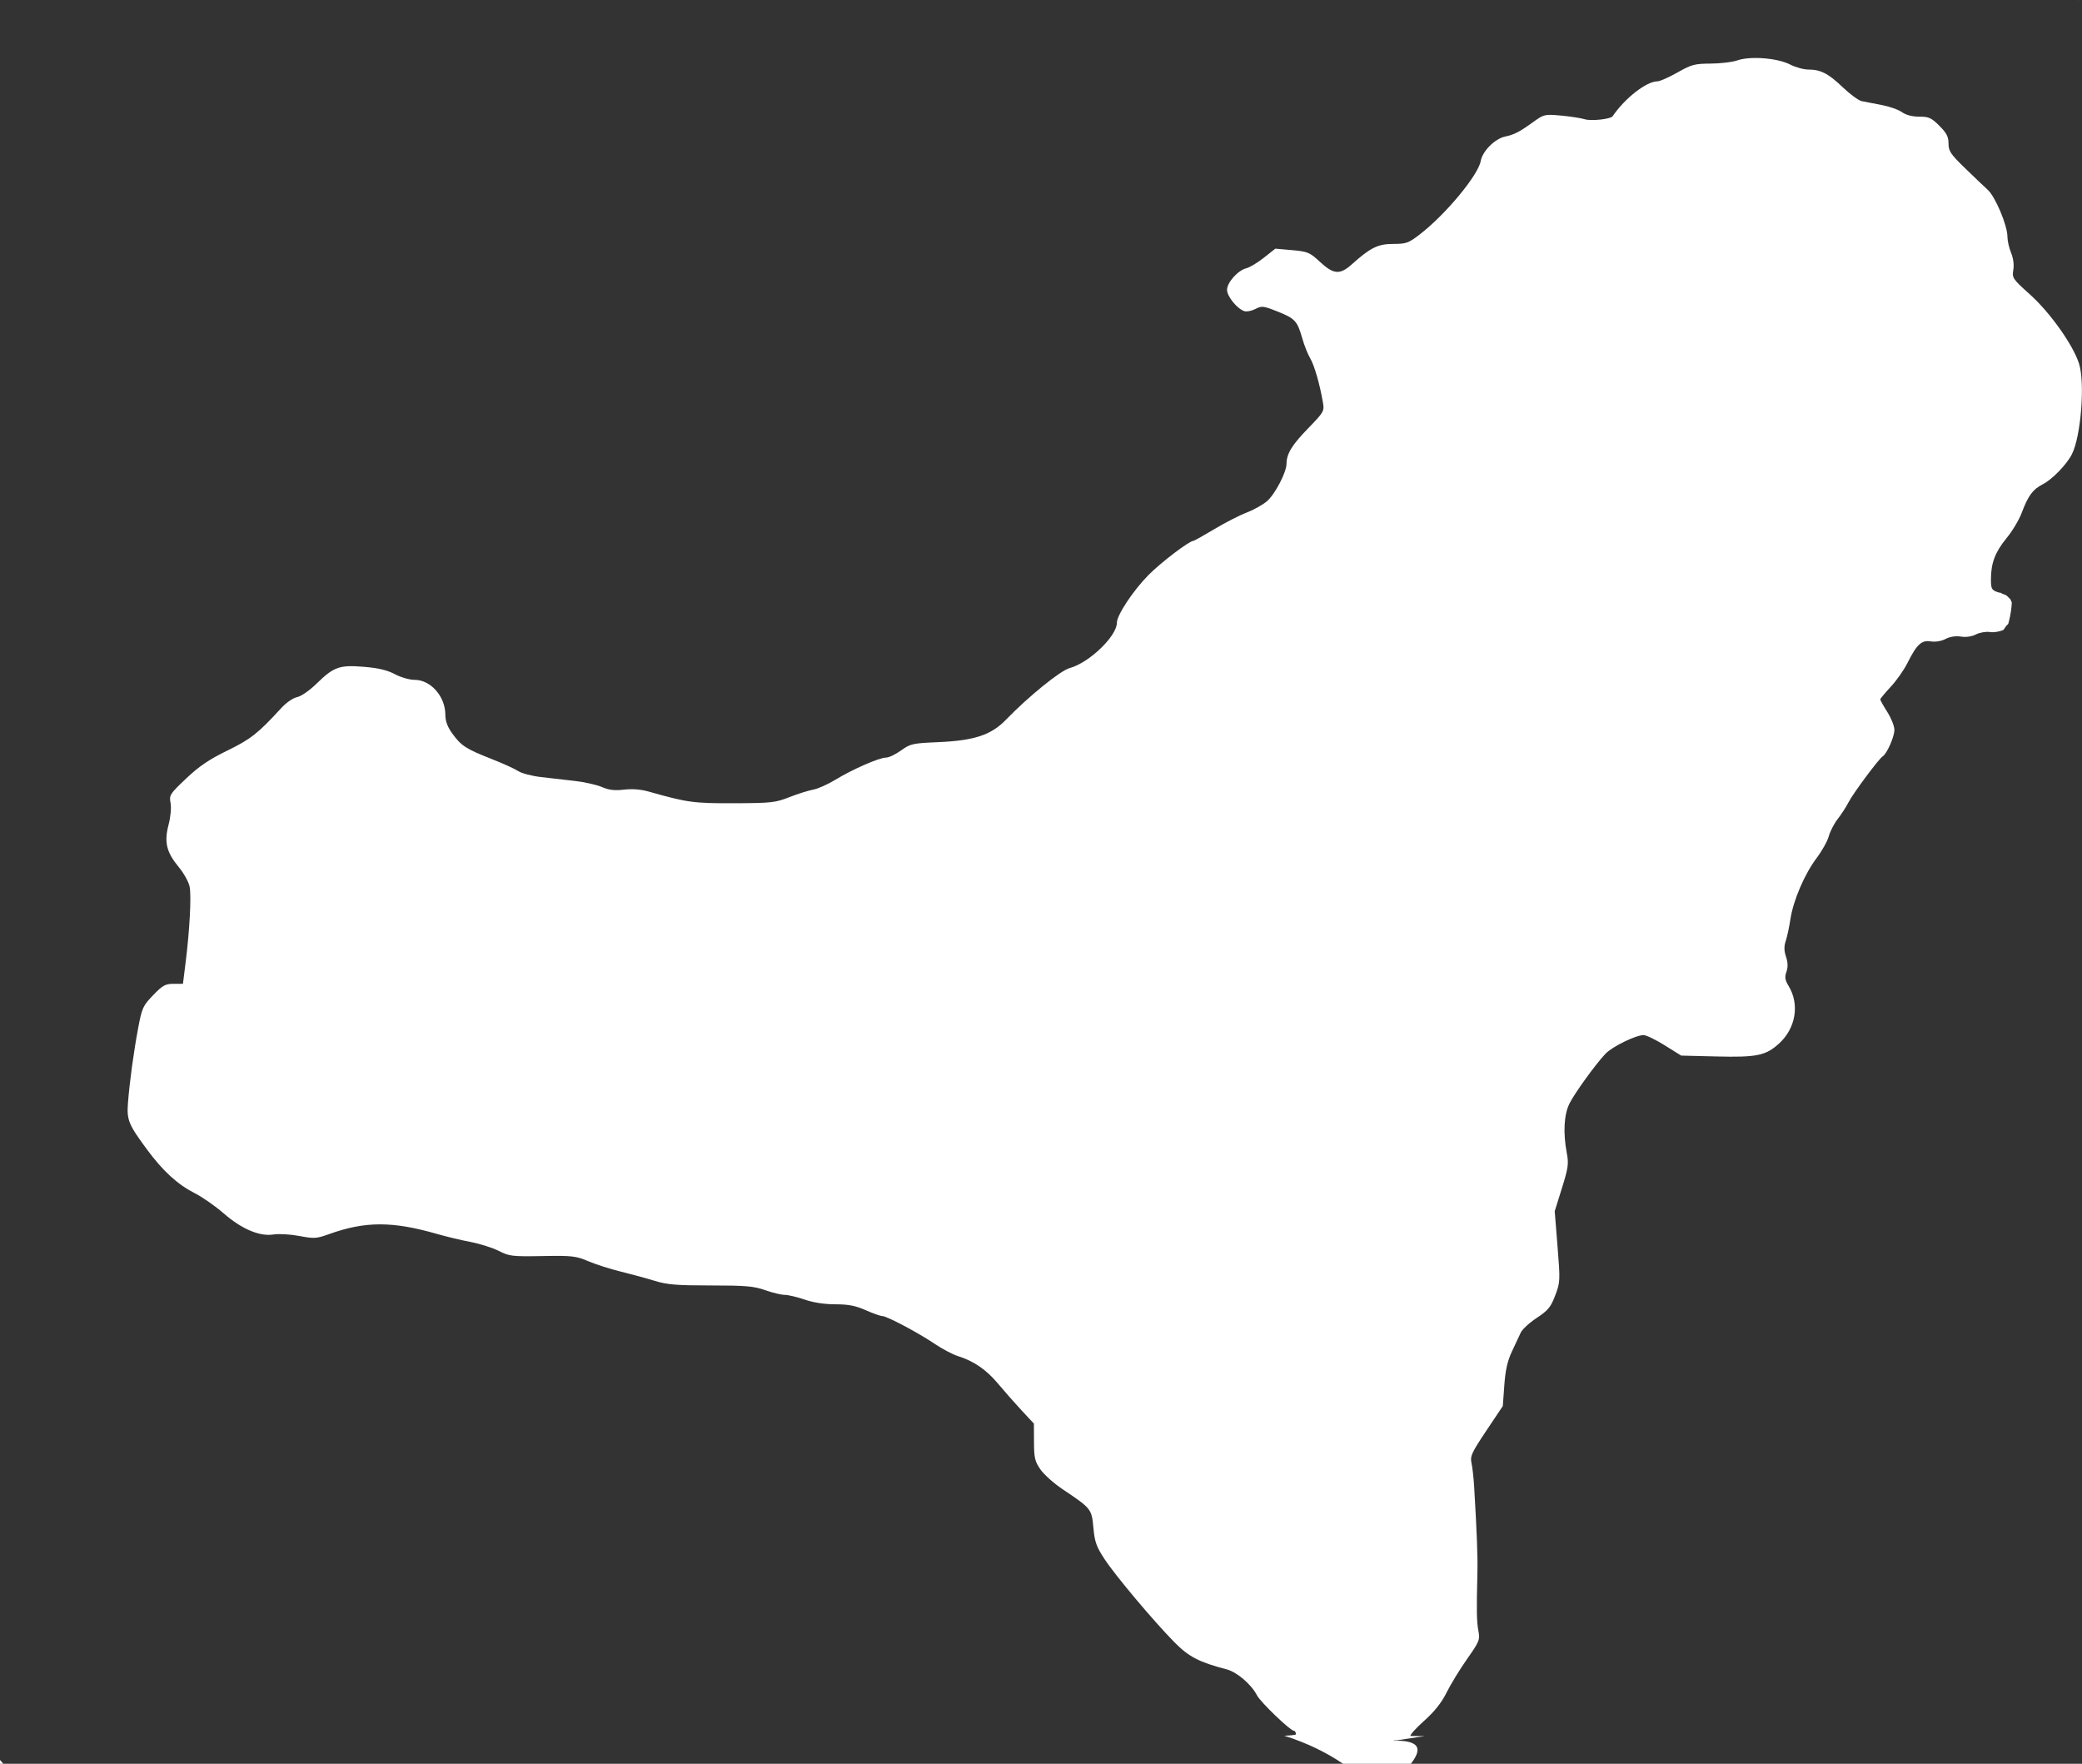 <?xml version="1.0" encoding="UTF-8" standalone="no"?>
<!-- Created with Inkscape (http://www.inkscape.org/) -->

<svg
   width="233.787mm"
   height="198.042mm"
   viewBox="0 0 233.787 198.042"
   version="1.1"
   id="svg1"
   xml:space="preserve"
   xmlns="http://www.w3.org/2000/svg"
   xmlns:svg="http://www.w3.org/2000/svg"><rect x="0" y="0" width="233.787" height="198.042" fill="#333333" stroke="none"/><defs
     id="defs1" /><g
     id="layer1"
     transform="translate(-836.988,-261.627)"><path
       id="path16"
       style="fill:#ffffff"
       d="m 1070.317,261.632 c 0,0.054 0.013,0.085 0.017,0.131 -10e-5,-0.024 0,-0.049 0,-0.073 0,-0.02 -0.018,-0.078 -0.017,-0.058 z m -36.892,6.528 v 5.2e-4 c -0.51,0.037 -0.972,0.117 -1.334,0.242 -0.566,0.196 -1.921,0.36 -3.013,0.365 -1.796,0.009 -2.15,0.104 -3.729,0.999 -0.96,0.544 -1.972,0.992 -2.249,0.993 -1.236,0.006 -3.661,1.897 -5.032,3.923 -0.215,0.318 -2.401,0.556 -3.113,0.338 -0.454,-0.138 -1.668,-0.326 -2.698,-0.418 -1.836,-0.163 -1.898,-0.147 -3.175,0.774 -1.48,1.067 -2.057,1.364 -3.083,1.583 -1.157,0.247 -2.543,1.637 -2.741,2.747 -0.284,1.592 -3.937,5.997 -6.814,8.217 -1.296,1 -1.545,1.09 -3.005,1.09 -1.715,0 -2.575,0.423 -4.643,2.283 -1.343,1.207 -2.053,1.156 -3.583,-0.26 -1.162,-1.076 -1.371,-1.164 -3.131,-1.322 l -1.885,-0.168 -1.29,1.018 c -0.709,0.56 -1.591,1.091 -1.959,1.18 -0.951,0.23 -2.176,1.598 -2.176,2.43 0,0.736 1.141,2.134 1.951,2.392 0.258,0.082 0.815,-0.029 1.236,-0.247 0.71,-0.367 0.89,-0.347 2.46,0.276 1.984,0.787 2.241,1.064 2.794,3.003 0.228,0.8 0.63,1.812 0.892,2.249 0.463,0.769 1.081,2.915 1.436,4.974 0.167,0.969 0.106,1.075 -1.675,2.911 -1.827,1.883 -2.406,2.845 -2.416,3.971 -0.004,0.958 -1.295,3.428 -2.196,4.202 -0.464,0.399 -1.499,0.976 -2.3,1.282 -0.8,0.306 -2.432,1.143 -3.625,1.86 -1.194,0.717 -2.242,1.304 -2.33,1.304 -0.463,0 -3.648,2.422 -5.045,3.837 -1.732,1.755 -3.552,4.502 -3.552,5.362 0,1.507 -3.122,4.503 -5.306,5.091 -1.037,0.279 -4.642,3.204 -7.161,5.809 -1.651,1.708 -3.553,2.333 -7.627,2.508 -2.85,0.122 -3.094,0.177 -4.144,0.932 -0.614,0.441 -1.371,0.801 -1.683,0.801 -0.76,0 -3.744,1.303 -5.675,2.479 -0.861,0.524 -1.992,1.028 -2.514,1.12 -0.521,0.092 -1.717,0.469 -2.656,0.838 -1.584,0.622 -2.037,0.672 -6.218,0.687 -4.555,0.016 -5.245,-0.078 -9.577,-1.307 -0.888,-0.252 -1.858,-0.329 -2.783,-0.22 -1.054,0.124 -1.691,0.049 -2.473,-0.29 -0.579,-0.251 -1.947,-0.559 -3.038,-0.685 -1.091,-0.125 -2.818,-0.324 -3.836,-0.441 -1.019,-0.118 -2.158,-0.418 -2.532,-0.667 -0.374,-0.249 -1.722,-0.862 -2.996,-1.362 -2.864,-1.125 -3.405,-1.475 -4.399,-2.846 -0.554,-0.765 -0.789,-1.395 -0.789,-2.12 0,-2.049 -1.643,-3.916 -3.446,-3.916 -0.574,0 -1.551,-0.28 -2.223,-0.637 -0.852,-0.453 -1.851,-0.692 -3.455,-0.825 -2.76,-0.23 -3.398,-0.006 -5.32,1.871 -0.811,0.792 -1.743,1.44 -2.204,1.532 -0.461,0.092 -1.221,0.621 -1.799,1.251 -2.592,2.827 -3.4,3.463 -6.037,4.751 -2.057,1.005 -3.172,1.761 -4.627,3.14 -1.829,1.734 -1.909,1.86 -1.744,2.741 0.102,0.544 0.008,1.557 -0.227,2.46 -0.509,1.953 -0.237,3.065 1.163,4.759 0.567,0.687 1.111,1.672 1.208,2.19 0.201,1.073 9.2e-4,4.854 -0.448,8.451 l -0.305,2.447 h -1.06 c -0.92,0 -1.222,0.168 -2.286,1.271 -1.142,1.185 -1.256,1.433 -1.672,3.638 -0.512,2.712 -0.978,6.131 -1.158,8.49 -0.144,1.89 0.069,2.405 2.158,5.227 1.788,2.416 3.415,3.901 5.346,4.882 0.849,0.431 2.307,1.449 3.24,2.261 2.04,1.776 4.047,2.623 5.617,2.372 0.589,-0.094 1.884,-0.018 2.879,0.17 1.667,0.315 1.93,0.298 3.349,-0.211 4.048,-1.454 7.118,-1.457 12.123,-0.015 1.019,0.294 2.71,0.698 3.759,0.899 1.049,0.2 2.478,0.653 3.175,1.006 1.183,0.599 1.511,0.637 4.897,0.576 3.342,-0.06 3.751,-0.014 5.159,0.583 0.841,0.357 2.482,0.881 3.646,1.165 1.164,0.284 2.873,0.749 3.798,1.034 1.396,0.43 2.465,0.518 6.291,0.518 3.931,0 4.83,0.078 6.114,0.529 0.828,0.291 1.818,0.529 2.201,0.529 0.382,0 1.388,0.238 2.233,0.529 0.983,0.338 2.227,0.529 3.448,0.529 1.462,0 2.261,0.155 3.406,0.661 0.823,0.364 1.665,0.661 1.872,0.661 0.508,0 4.057,1.885 5.913,3.14 0.825,0.558 1.976,1.164 2.558,1.348 1.811,0.57 3.214,1.535 4.533,3.117 0.698,0.838 1.887,2.186 2.642,2.997 l 1.372,1.474 0.01,2.057 c 0.007,1.797 0.099,2.188 0.723,3.089 0.393,0.568 1.503,1.56 2.465,2.205 3.251,2.178 3.289,2.225 3.483,4.34 0.147,1.599 0.333,2.125 1.249,3.519 1.234,1.878 5.526,6.982 7.866,9.355 1.592,1.615 2.764,2.221 5.845,3.026 1.158,0.302 2.767,1.678 3.404,2.91 0.399,0.771 3.747,3.989 4.15,3.989 0.124,0 0.226,0.179 0.226,0.397 h -0.006 c 0,0.064 -0.465,0.115 -1.291,0.161 2.553,0.812 4.746,1.886 6.594,3.147 h 7.608 c 1.115,-1.444 1.306,-2.585 -1.689,-2.599 -0.076,-2.9e-4 -0.286,0.046 -0.227,-5.2e-4 0.071,-0.056 0.18,-0.022 0.27,-0.034 0.125,-0.016 0.25,-0.033 0.375,-0.05 0.41,-0.053 0.816,-0.115 1.224,-0.181 0.539,-0.091 1.08,-0.169 1.623,-0.237 -0.178,-0.008 -1.613,-0.013 -1.618,-0.022 -0.072,-0.117 0.626,-0.891 1.552,-1.719 1.16,-1.038 1.939,-2.02 2.504,-3.161 0.451,-0.91 1.485,-2.601 2.297,-3.757 1.392,-1.982 1.464,-2.164 1.273,-3.175 -0.196,-1.032 -0.216,-2.218 -0.11,-6.496 0.044,-1.799 -0.055,-4.452 -0.364,-9.657 -0.06,-1.019 -0.196,-2.231 -0.301,-2.694 -0.17,-0.747 0.017,-1.152 1.663,-3.613 l 1.854,-2.772 0.17,-2.339 c 0.124,-1.71 0.355,-2.731 0.857,-3.795 0.378,-0.8 0.824,-1.752 0.99,-2.116 0.167,-0.363 0.973,-1.105 1.793,-1.647 1.279,-0.846 1.573,-1.203 2.072,-2.515 0.564,-1.482 0.573,-1.648 0.265,-5.497 l -0.317,-3.969 0.807,-2.586 c 0.712,-2.281 0.777,-2.745 0.551,-3.938 -0.435,-2.292 -0.32,-4.353 0.312,-5.591 0.618,-1.212 2.906,-4.373 4.026,-5.561 0.75,-0.796 3.393,-2.093 4.277,-2.098 0.295,-0.002 1.367,0.515 2.381,1.149 l 1.844,1.152 3.958,0.097 c 4.544,0.111 5.529,-0.091 7.023,-1.442 1.887,-1.705 2.342,-4.401 1.089,-6.461 -0.409,-0.673 -0.46,-0.995 -0.249,-1.598 0.183,-0.525 0.171,-1.041 -0.045,-1.69 -0.223,-0.677 -0.24,-1.17 -0.026,-1.794 0.155,-0.473 0.39,-1.574 0.522,-2.447 0.318,-2.094 1.592,-5.062 2.942,-6.85 0.598,-0.792 1.214,-1.897 1.368,-2.455 0.154,-0.558 0.607,-1.431 1.007,-1.94 0.4,-0.509 0.94,-1.343 1.2,-1.852 0.515,-1.009 3.403,-4.894 3.837,-5.162 0.474,-0.293 1.319,-2.201 1.319,-2.978 0,-0.414 -0.357,-1.316 -0.794,-2.004 -0.437,-0.688 -0.794,-1.324 -0.794,-1.413 0,-0.089 0.526,-0.724 1.168,-1.411 0.643,-0.687 1.489,-1.89 1.881,-2.673 1.053,-2.104 1.59,-2.602 2.625,-2.434 0.518,0.084 1.177,-0.025 1.659,-0.274 0.507,-0.262 1.137,-0.359 1.72,-0.265 0.568,0.092 1.214,-0.001 1.688,-0.243 0.424,-0.217 1.138,-0.337 1.593,-0.268 0.428,0.065 1.073,-0.046 1.498,-0.237 0.043,-0.064 0.087,-0.127 0.132,-0.19 0.044,-0.067 0.092,-0.131 0.137,-0.198 0.066,-0.096 0.153,-0.174 0.237,-0.253 0.011,-0.01 0.021,-0.021 0.032,-0.031 0.08,-0.277 0.145,-0.557 0.202,-0.839 0.081,-0.374 0.133,-0.751 0.17,-1.131 0.014,-0.15 0.021,-0.301 0.029,-0.452 -0.014,-0.024 -0.028,-0.048 -0.04,-0.073 -0.035,-0.08 -0.068,-0.161 -0.1,-0.241 0,-0.006 2e-4,-0.013 -0.01,-0.019 -0.07,-0.075 -0.14,-0.15 -0.213,-0.222 -0.102,-0.097 -0.199,-0.203 -0.324,-0.271 -0.052,-0.028 -0.107,-0.046 -0.163,-0.062 -0.158,-0.046 -0.283,-0.109 -0.379,-0.183 -0.1,-0.024 -0.178,-0.011 -0.295,-0.052 -0.751,-0.262 -0.817,-0.382 -0.817,-1.485 0,-1.804 0.477,-3.053 1.76,-4.614 0.637,-0.775 1.395,-2.038 1.683,-2.807 0.733,-1.952 1.251,-2.658 2.37,-3.229 1.063,-0.543 2.67,-2.195 3.269,-3.362 1.026,-1.999 1.502,-8.048 0.803,-10.209 -0.679,-2.1 -3.247,-5.714 -5.492,-7.733 -1.961,-1.762 -2.034,-1.87 -1.882,-2.772 0.099,-0.586 0,-1.307 -0.251,-1.919 -0.225,-0.539 -0.409,-1.356 -0.409,-1.815 0,-1.253 -1.354,-4.476 -2.204,-5.249 -0.411,-0.374 -1.572,-1.481 -2.58,-2.46 -1.604,-1.559 -1.831,-1.901 -1.831,-2.744 0,-0.765 -0.21,-1.173 -1.027,-1.99 -0.899,-0.899 -1.181,-1.027 -2.26,-1.027 -0.793,0 -1.489,-0.182 -1.95,-0.51 -0.394,-0.281 -1.431,-0.642 -2.304,-0.804 -0.873,-0.162 -1.871,-0.355 -2.217,-0.429 -0.346,-0.074 -1.302,-0.778 -2.124,-1.562 -1.628,-1.552 -2.477,-1.986 -3.889,-1.986 -0.506,0 -1.421,-0.257 -2.033,-0.571 -1.062,-0.544 -3.034,-0.813 -4.566,-0.703 z m -196.437,191.079 v 0.43 h 0.375 c -0.119,-0.142 -0.253,-0.288 -0.375,-0.43 z" /></g></svg>
